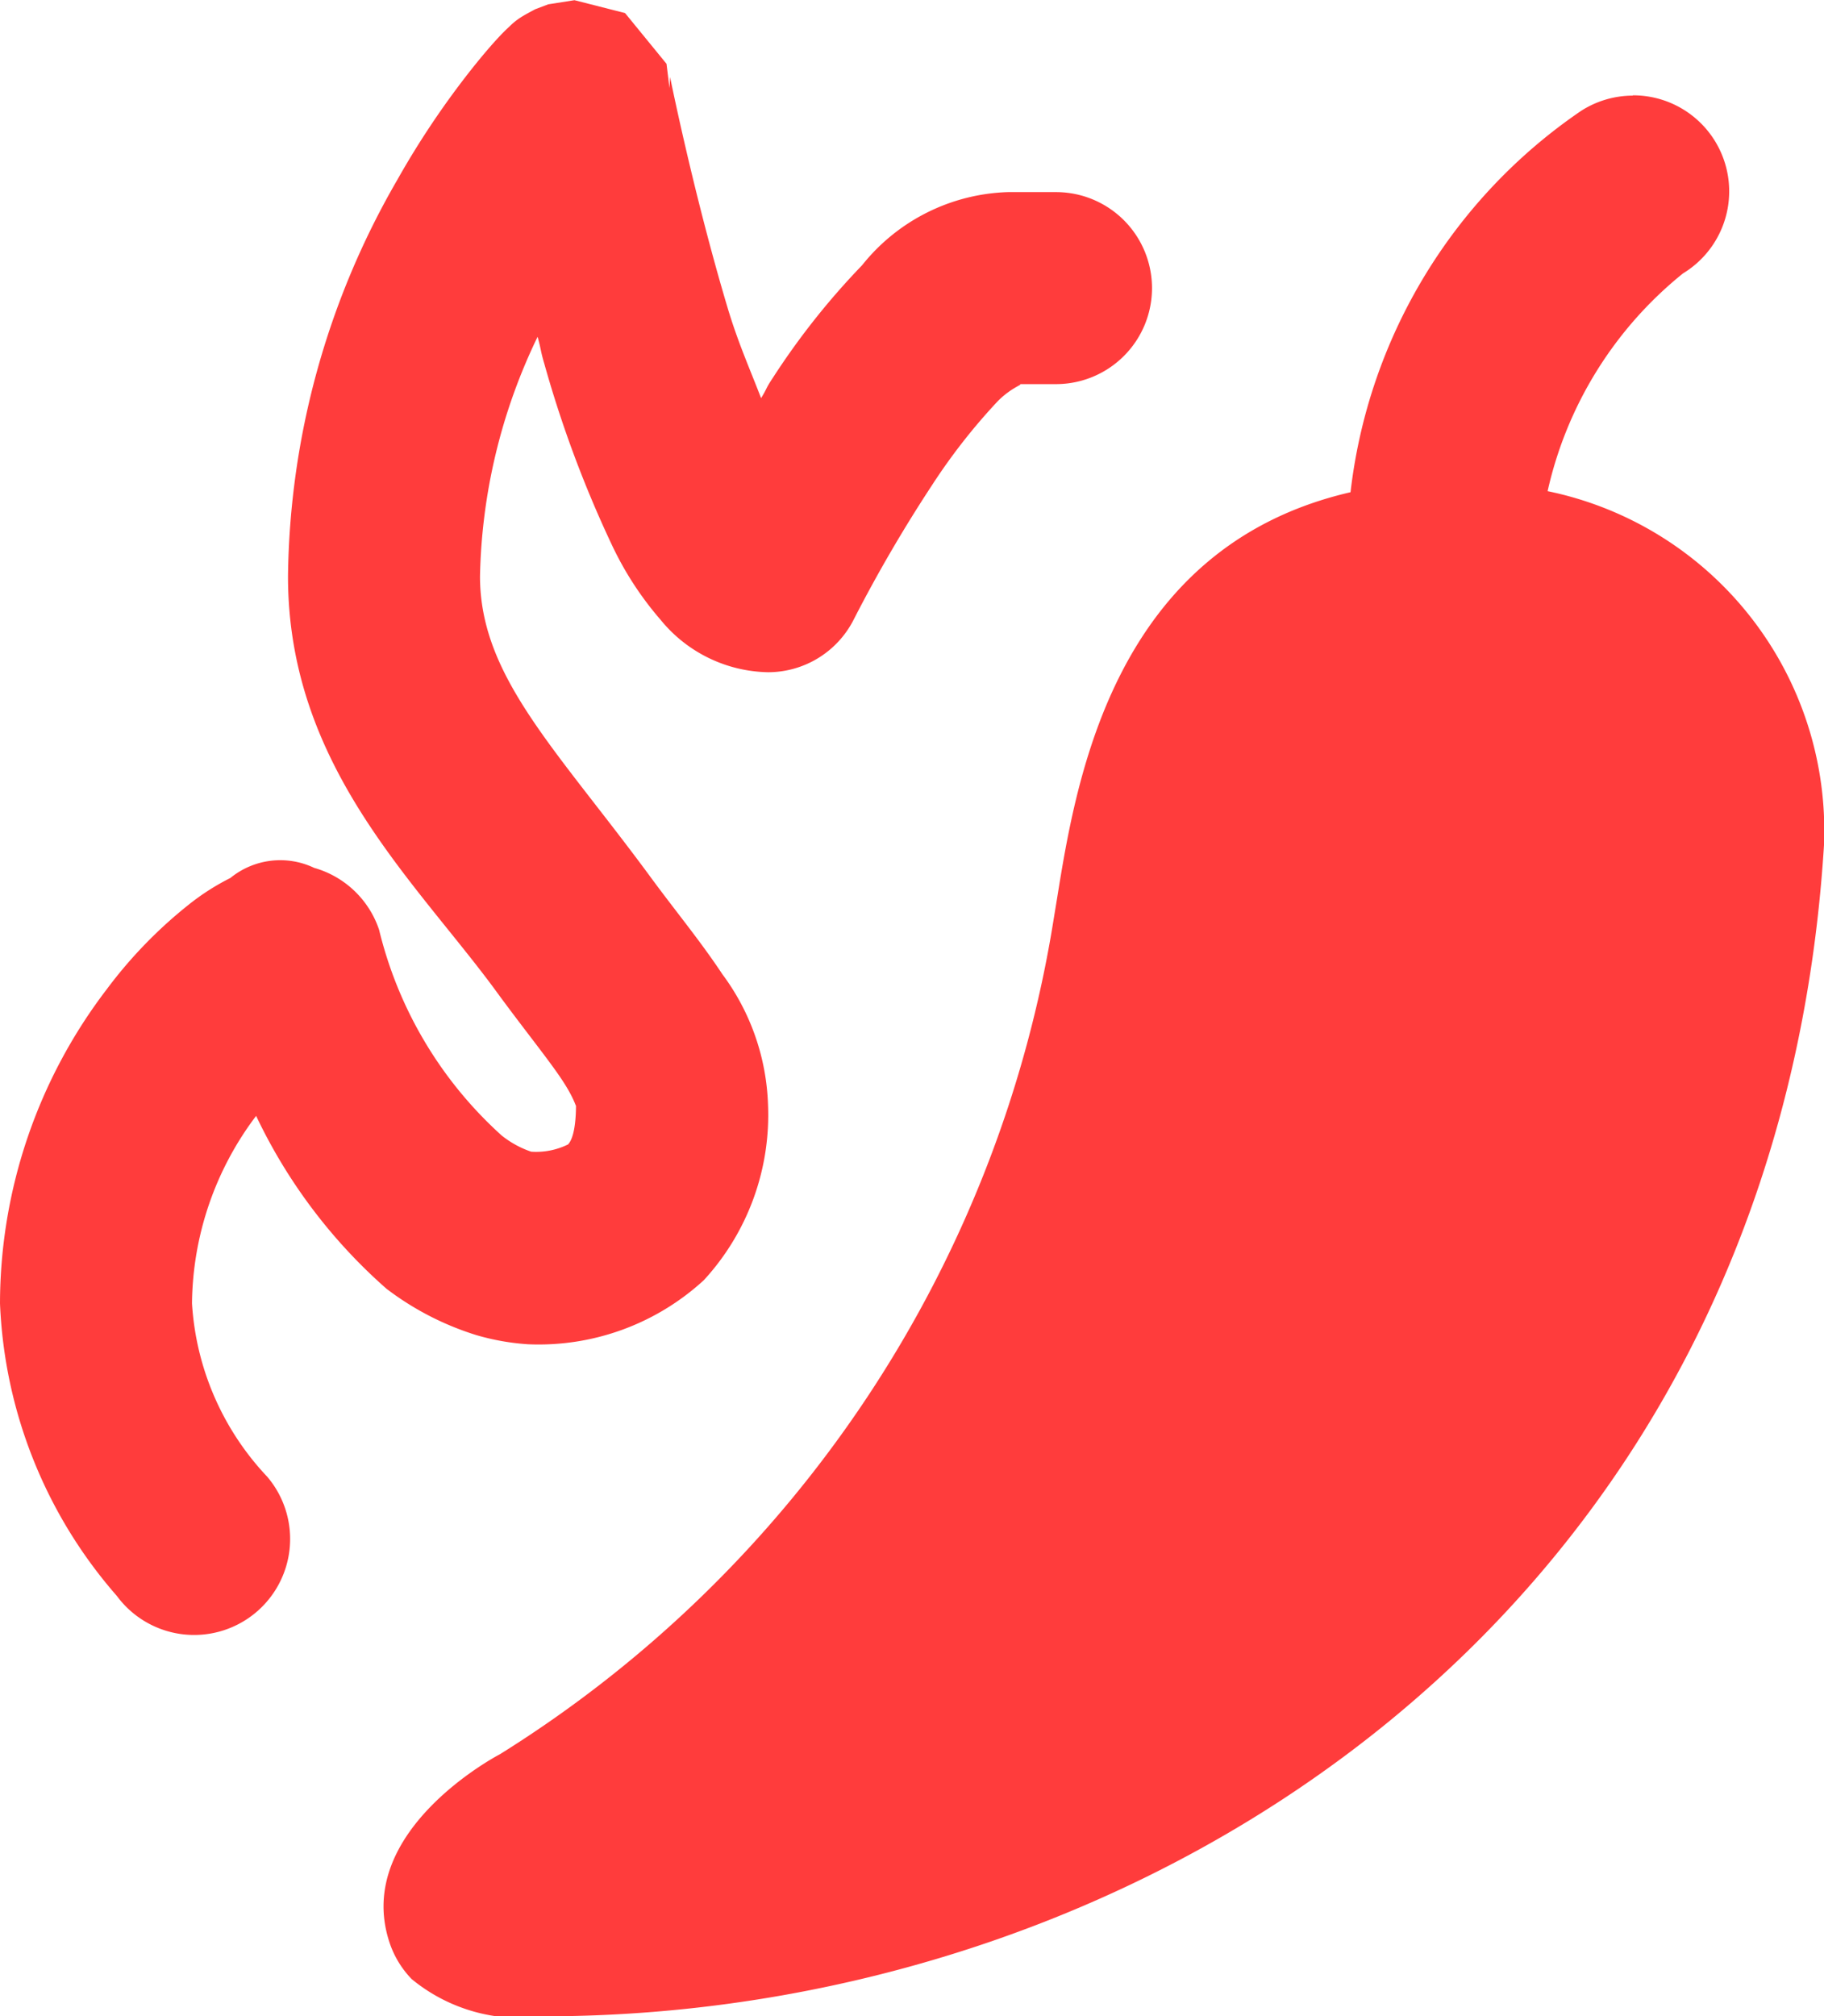 <svg xmlns="http://www.w3.org/2000/svg" width="19" height="21.002" viewBox="0 0 19 21.002">
  <path id="icons8-chili-pepper" d="M7.984,1l-.273.043-.135.051s-.1.053-.127.07a.7.7,0,0,0-.143.111c-.049.045-.079.076-.117.117-.076.082-.167.188-.275.324a8.93,8.93,0,0,0-.777,1.158A8.42,8.42,0,0,0,5,7c0,1.963,1.306,3.155,2.148,4.295.3.412.564.735.709.955s.143.3.143.25c0,.333-.068.4-.082.418a.75.75,0,0,1-.385.076,1.014,1.014,0,0,1-.309-.17,4.227,4.227,0,0,1-1.275-2.141,1,1,0,0,0-.676-.645.821.821,0,0,0-.873.105,2.453,2.453,0,0,0-.428.273,4.754,4.754,0,0,0-.859.885A5.4,5.4,0,0,0,2,14.574a4.926,4.926,0,0,0,1.217,3.047,1,1,0,1,0,1.566-1.242A2.883,2.883,0,0,1,4,14.574a3.288,3.288,0,0,1,.668-1.953,5.579,5.579,0,0,0,1.357,1.8,3.025,3.025,0,0,0,.938.484A2.492,2.492,0,0,0,7.5,15a2.543,2.543,0,0,0,1.832-.668A2.543,2.543,0,0,0,10,12.5a2.407,2.407,0,0,0-.475-1.354c-.235-.355-.5-.672-.768-1.039l0,0C7.778,8.781,7,8.037,7,7a5.989,5.989,0,0,1,.6-2.494c.039.14.028.139.07.281a12,12,0,0,0,.7,1.879,3.4,3.4,0,0,0,.512.789A1.477,1.477,0,0,0,10,8a1,1,0,0,0,.895-.553,15.01,15.01,0,0,1,.812-1.393,6.257,6.257,0,0,1,.688-.879c.2-.2.355-.176.105-.176H13a1,1,0,1,0,0-2h-.5a2.021,2.021,0,0,0-1.52.762,7.721,7.721,0,0,0-.937,1.184c-.067.1-.053.1-.115.2-.118-.307-.239-.576-.346-.932C9.225,3.021,8.98,1.8,8.98,1.8l-.006.115c-.015-.12-.031-.252-.031-.252l-.432-.529Zm11.023.994a1,1,0,0,0-.539.16,5.579,5.579,0,0,0-2.4,3.971c-2.466.57-2.857,2.99-3.057,4.232l-.035.213a12.585,12.585,0,0,1-5.768,8.7c-.016.008-1.531.8-1.152,1.957a1,1,0,0,0,.232.385A1.777,1.777,0,0,0,7.664,22C13.915,22,20.5,17.832,21,9.8a3.611,3.611,0,0,0-2.879-3.686,4.045,4.045,0,0,1,1.41-2.268,1,1,0,0,0-.523-1.855Z" transform="translate(-2 -0.998)" fill="#ff3c3c"/>
</svg>
